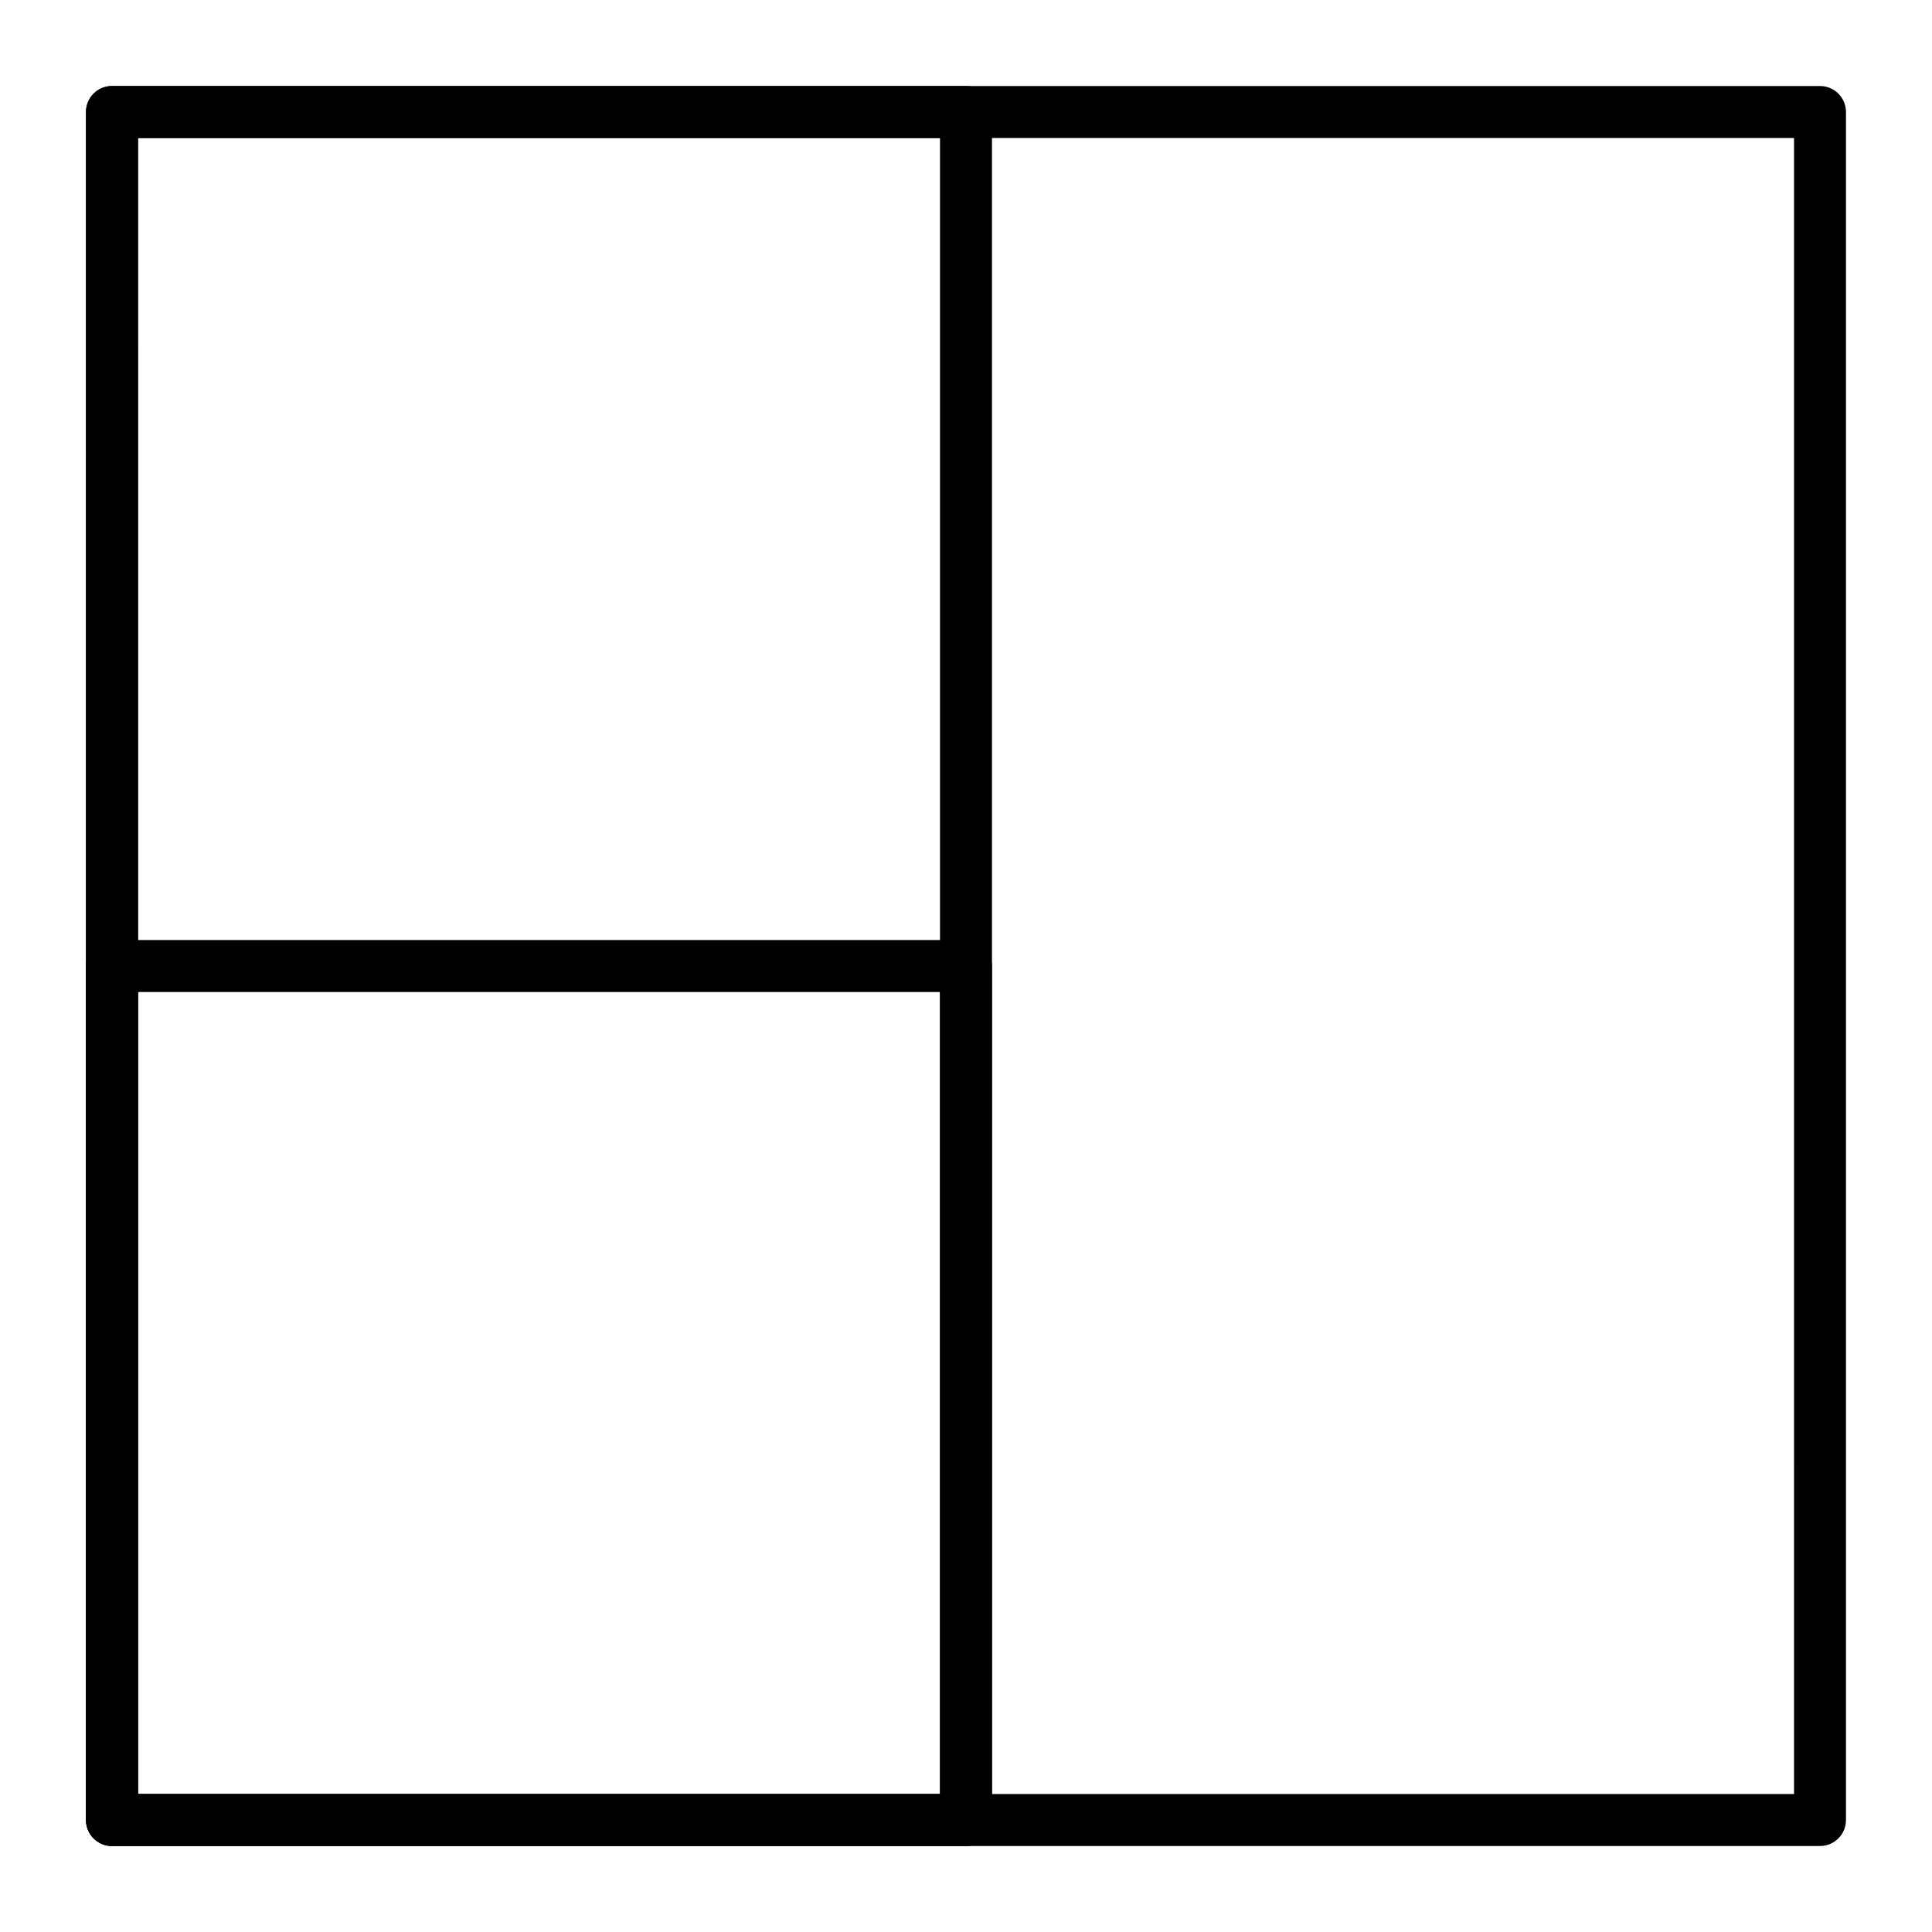 <?xml version="1.0" encoding="UTF-8"?>
<!-- Uploaded to: ICON Repo, www.iconrepo.com, Generator: ICON Repo Mixer Tools -->
<svg fill="#000000" width="800px" height="800px" version="1.1" viewBox="144 144 512 512" xmlns="http://www.w3.org/2000/svg">
 <g>
  <path d="m626.32 633.21h-452.64c-3.805 0-6.887-3.082-6.887-6.887l-0.004-452.64c0-3.805 3.082-6.887 6.887-6.887h452.64c3.805 0 6.887 3.082 6.887 6.887v452.64c0.004 3.805-3.078 6.887-6.883 6.887zm-445.75-13.777h438.87l-0.004-438.86h-438.86z"/>
  <path d="m400 633.21h-226.32c-3.805 0-6.887-3.082-6.887-6.887l-0.004-452.64c0-3.805 3.082-6.887 6.887-6.887h226.32c3.805 0 6.887 3.082 6.887 6.887v452.64c0.004 3.805-3.082 6.887-6.883 6.887zm-219.43-13.777h212.54v-438.86h-212.54z"/>
  <path d="m400 633.21h-226.32c-3.805 0-6.887-3.082-6.887-6.887l-0.004-226.32c0-3.805 3.082-6.887 6.887-6.887h226.32c3.805 0 6.887 3.082 6.887 6.887v226.32c0.004 3.805-3.082 6.887-6.883 6.887zm-219.43-13.777h212.54v-212.54h-212.54z"/>
 </g>
</svg>